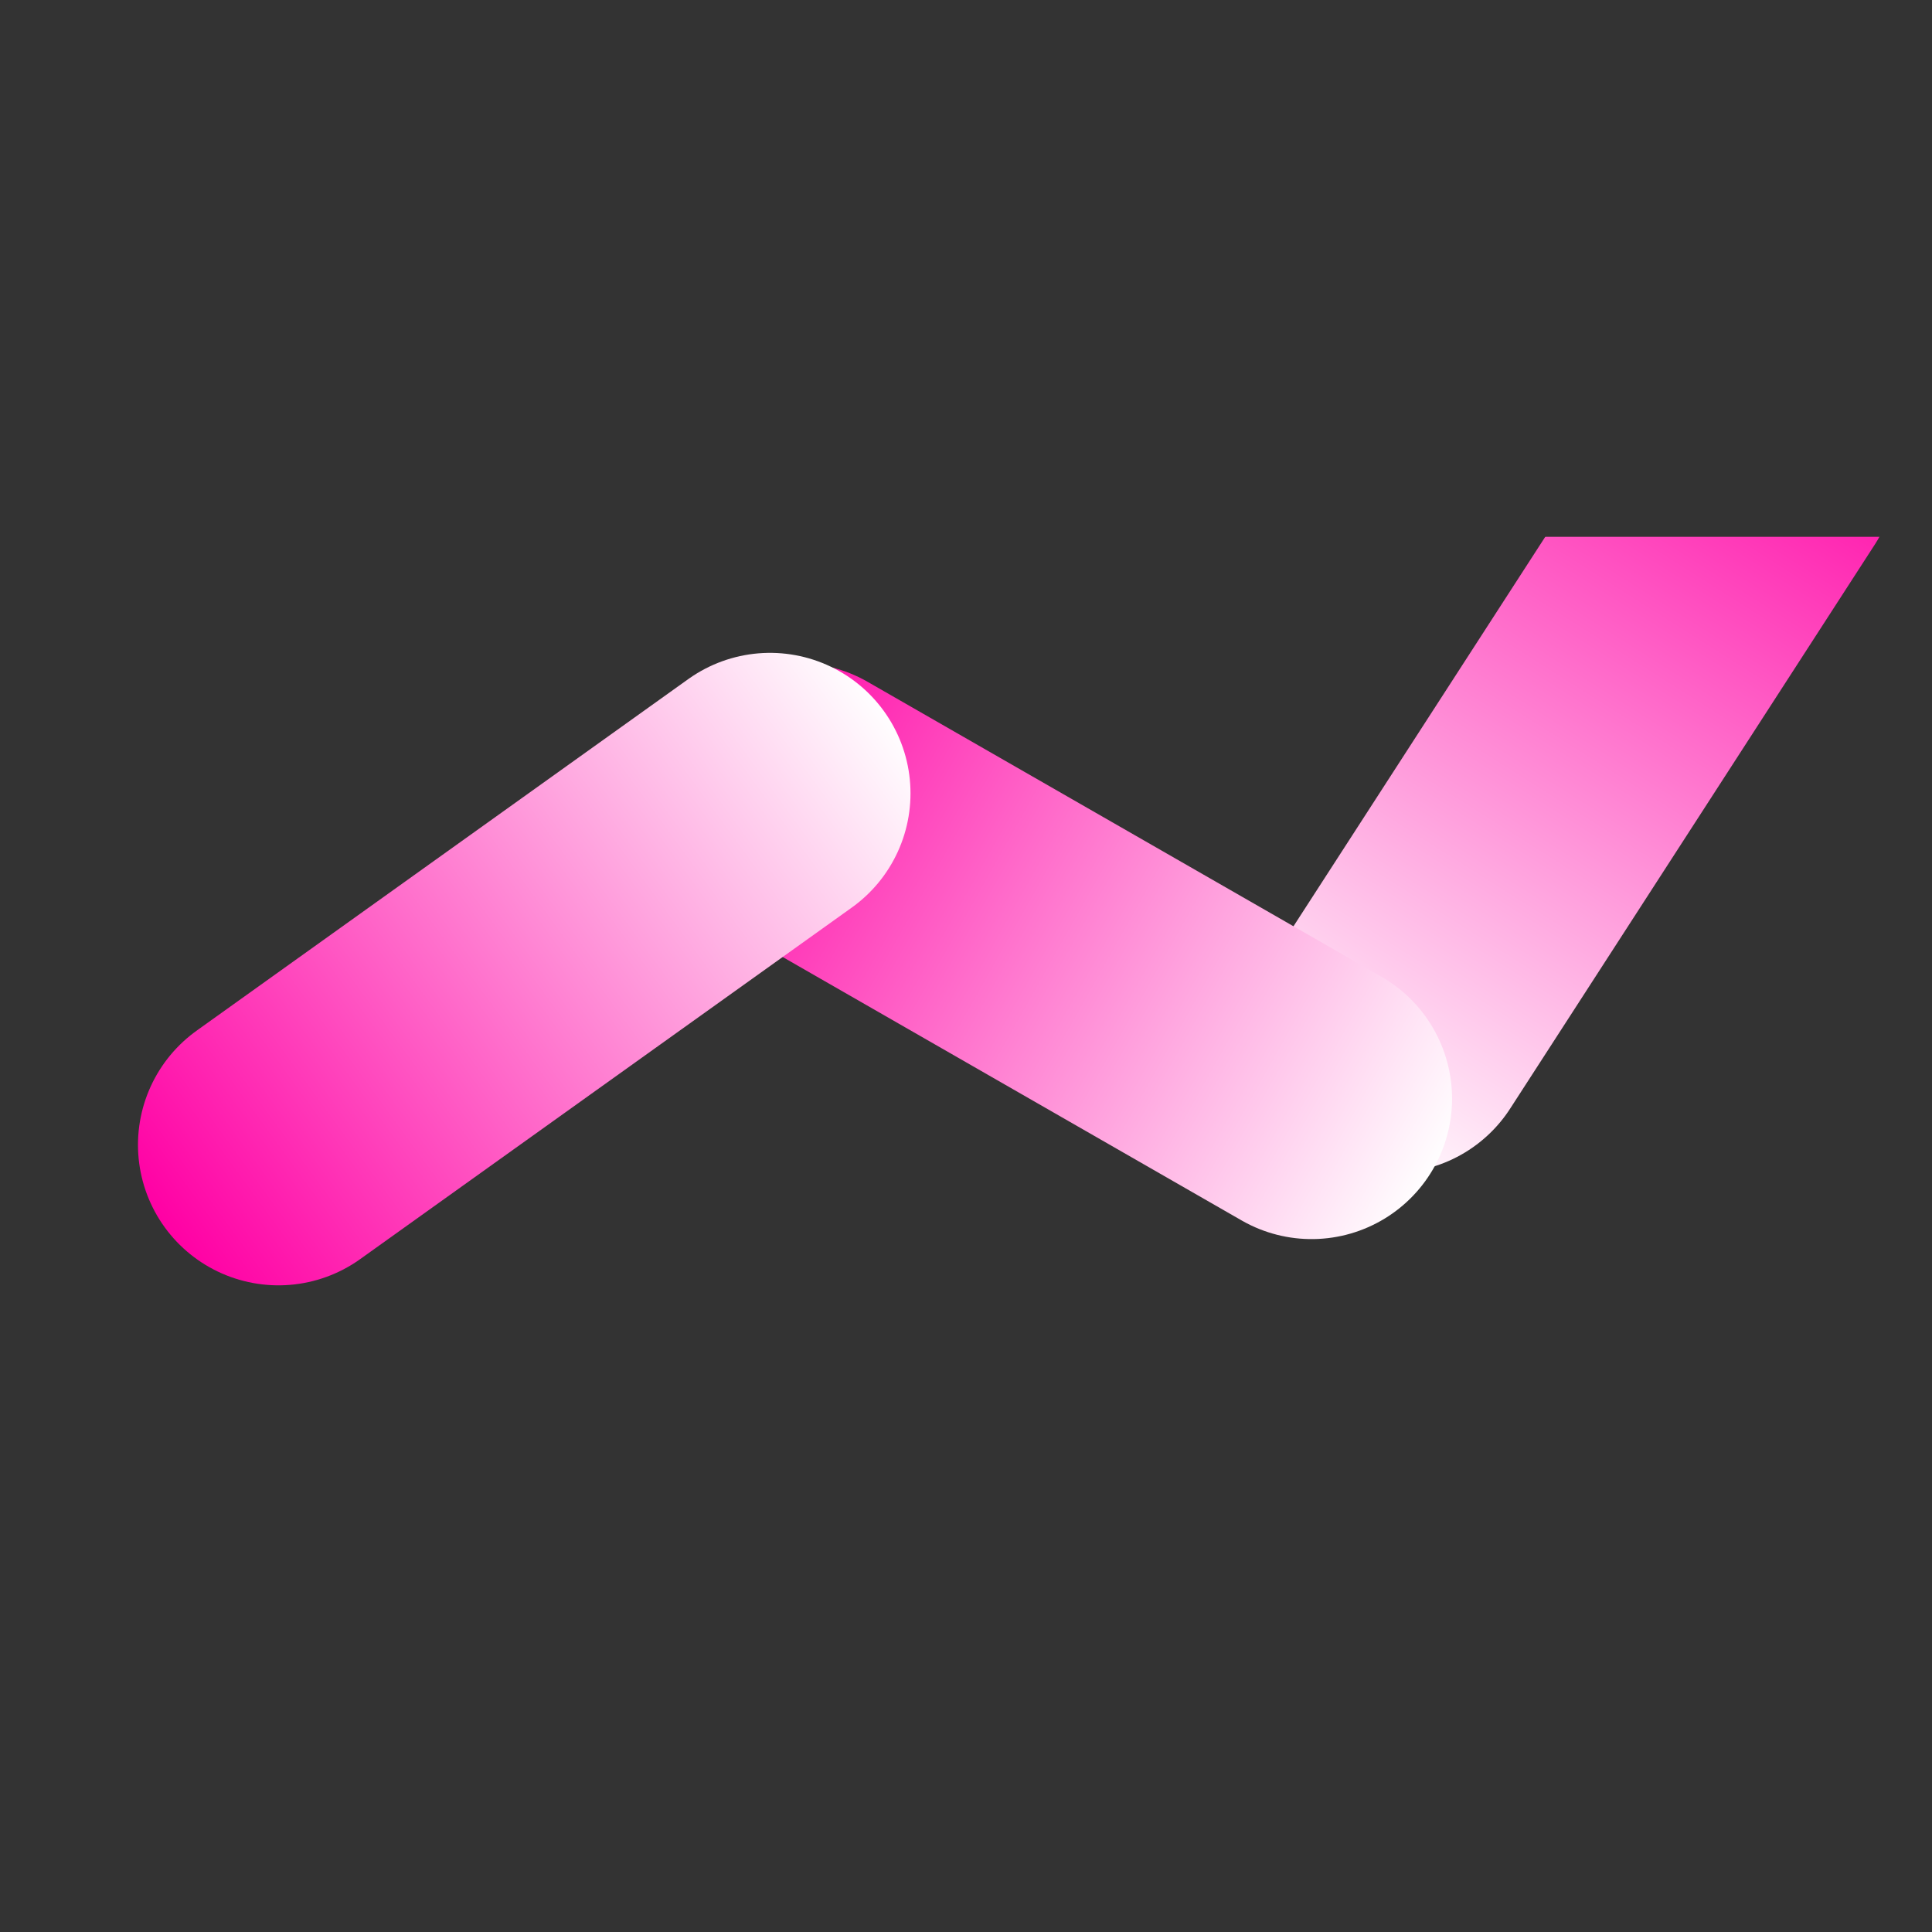 <?xml version="1.0" encoding="UTF-8"?>
<svg xmlns="http://www.w3.org/2000/svg" xmlns:xlink="http://www.w3.org/1999/xlink" xmlns:svgjs="http://svgjs.com/svgjs" id="SvgjsSvg1001" width="288" height="288" version="1.1">
  <rect width="100%" height="100%" fill="#333333" stroke="none"/>
  <defs id="SvgjsDefs1002"></defs>
  <g id="SvgjsG1008">
    <svg xmlns="http://www.w3.org/2000/svg" fill="none" viewBox="0 0 1920 853" width="288" height="288">
      <mask id="a" style="mask-type:alpha" width="1920" height="853" x="0" y="0" maskUnits="userSpaceOnUse">
        <rect width="1920" height="853" fill="#ff00a4" class="colorD9D9D9 svgShape"></rect>
      </mask>
      <g mask="url(#a)">
        <line x1="1383.55" x2="1745.83" y1="492.417" y2="-67.998" stroke="url(#b)" stroke-linecap="round" stroke-width="279.21"></line>
        <line x1="792.757" x2="1303.42" y1="265.177" y2="558.289" stroke="url(#c)" stroke-linecap="round" stroke-width="279.21"></line>
        <line x1="276.72" x2="765.238" y1="604.243" y2="254.909" stroke="url(#d)" stroke-linecap="round" stroke-width="279.21"></line>
      </g>
      <defs>
        <linearGradient id="b" x1="1842.33" x2="1332.24" y1="-178.885" y2="626.862" gradientUnits="userSpaceOnUse">
          <stop stop-color="#ff00a4" class="stopColorEEE2DE svgShape"></stop>
          <stop offset="1" stop-color="#ffffff" class="stopColorFFF8F7 svgShape"></stop>
        </linearGradient>
        <linearGradient id="c" x1="1418.82" x2="656.58" y1="648.553" y2="219.823" gradientUnits="userSpaceOnUse">
          <stop stop-color="#ffffff" class="stopColorFFF8F7 svgShape"></stop>
          <stop offset="1" stop-color="#ff00a4" class="stopColorEEE2DE svgShape"></stop>
        </linearGradient>
        <linearGradient id="d" x1="895.381" x2="178.947" y1="187.462" y2="709.396" gradientUnits="userSpaceOnUse">
          <stop stop-color="#ffffff" class="stopColorFFF8F7 svgShape"></stop>
          <stop offset="1" stop-color="#ff00a4" class="stopColorEEE2DE svgShape"></stop>
        </linearGradient>
      </defs>
    </svg>
  </g>
</svg>
